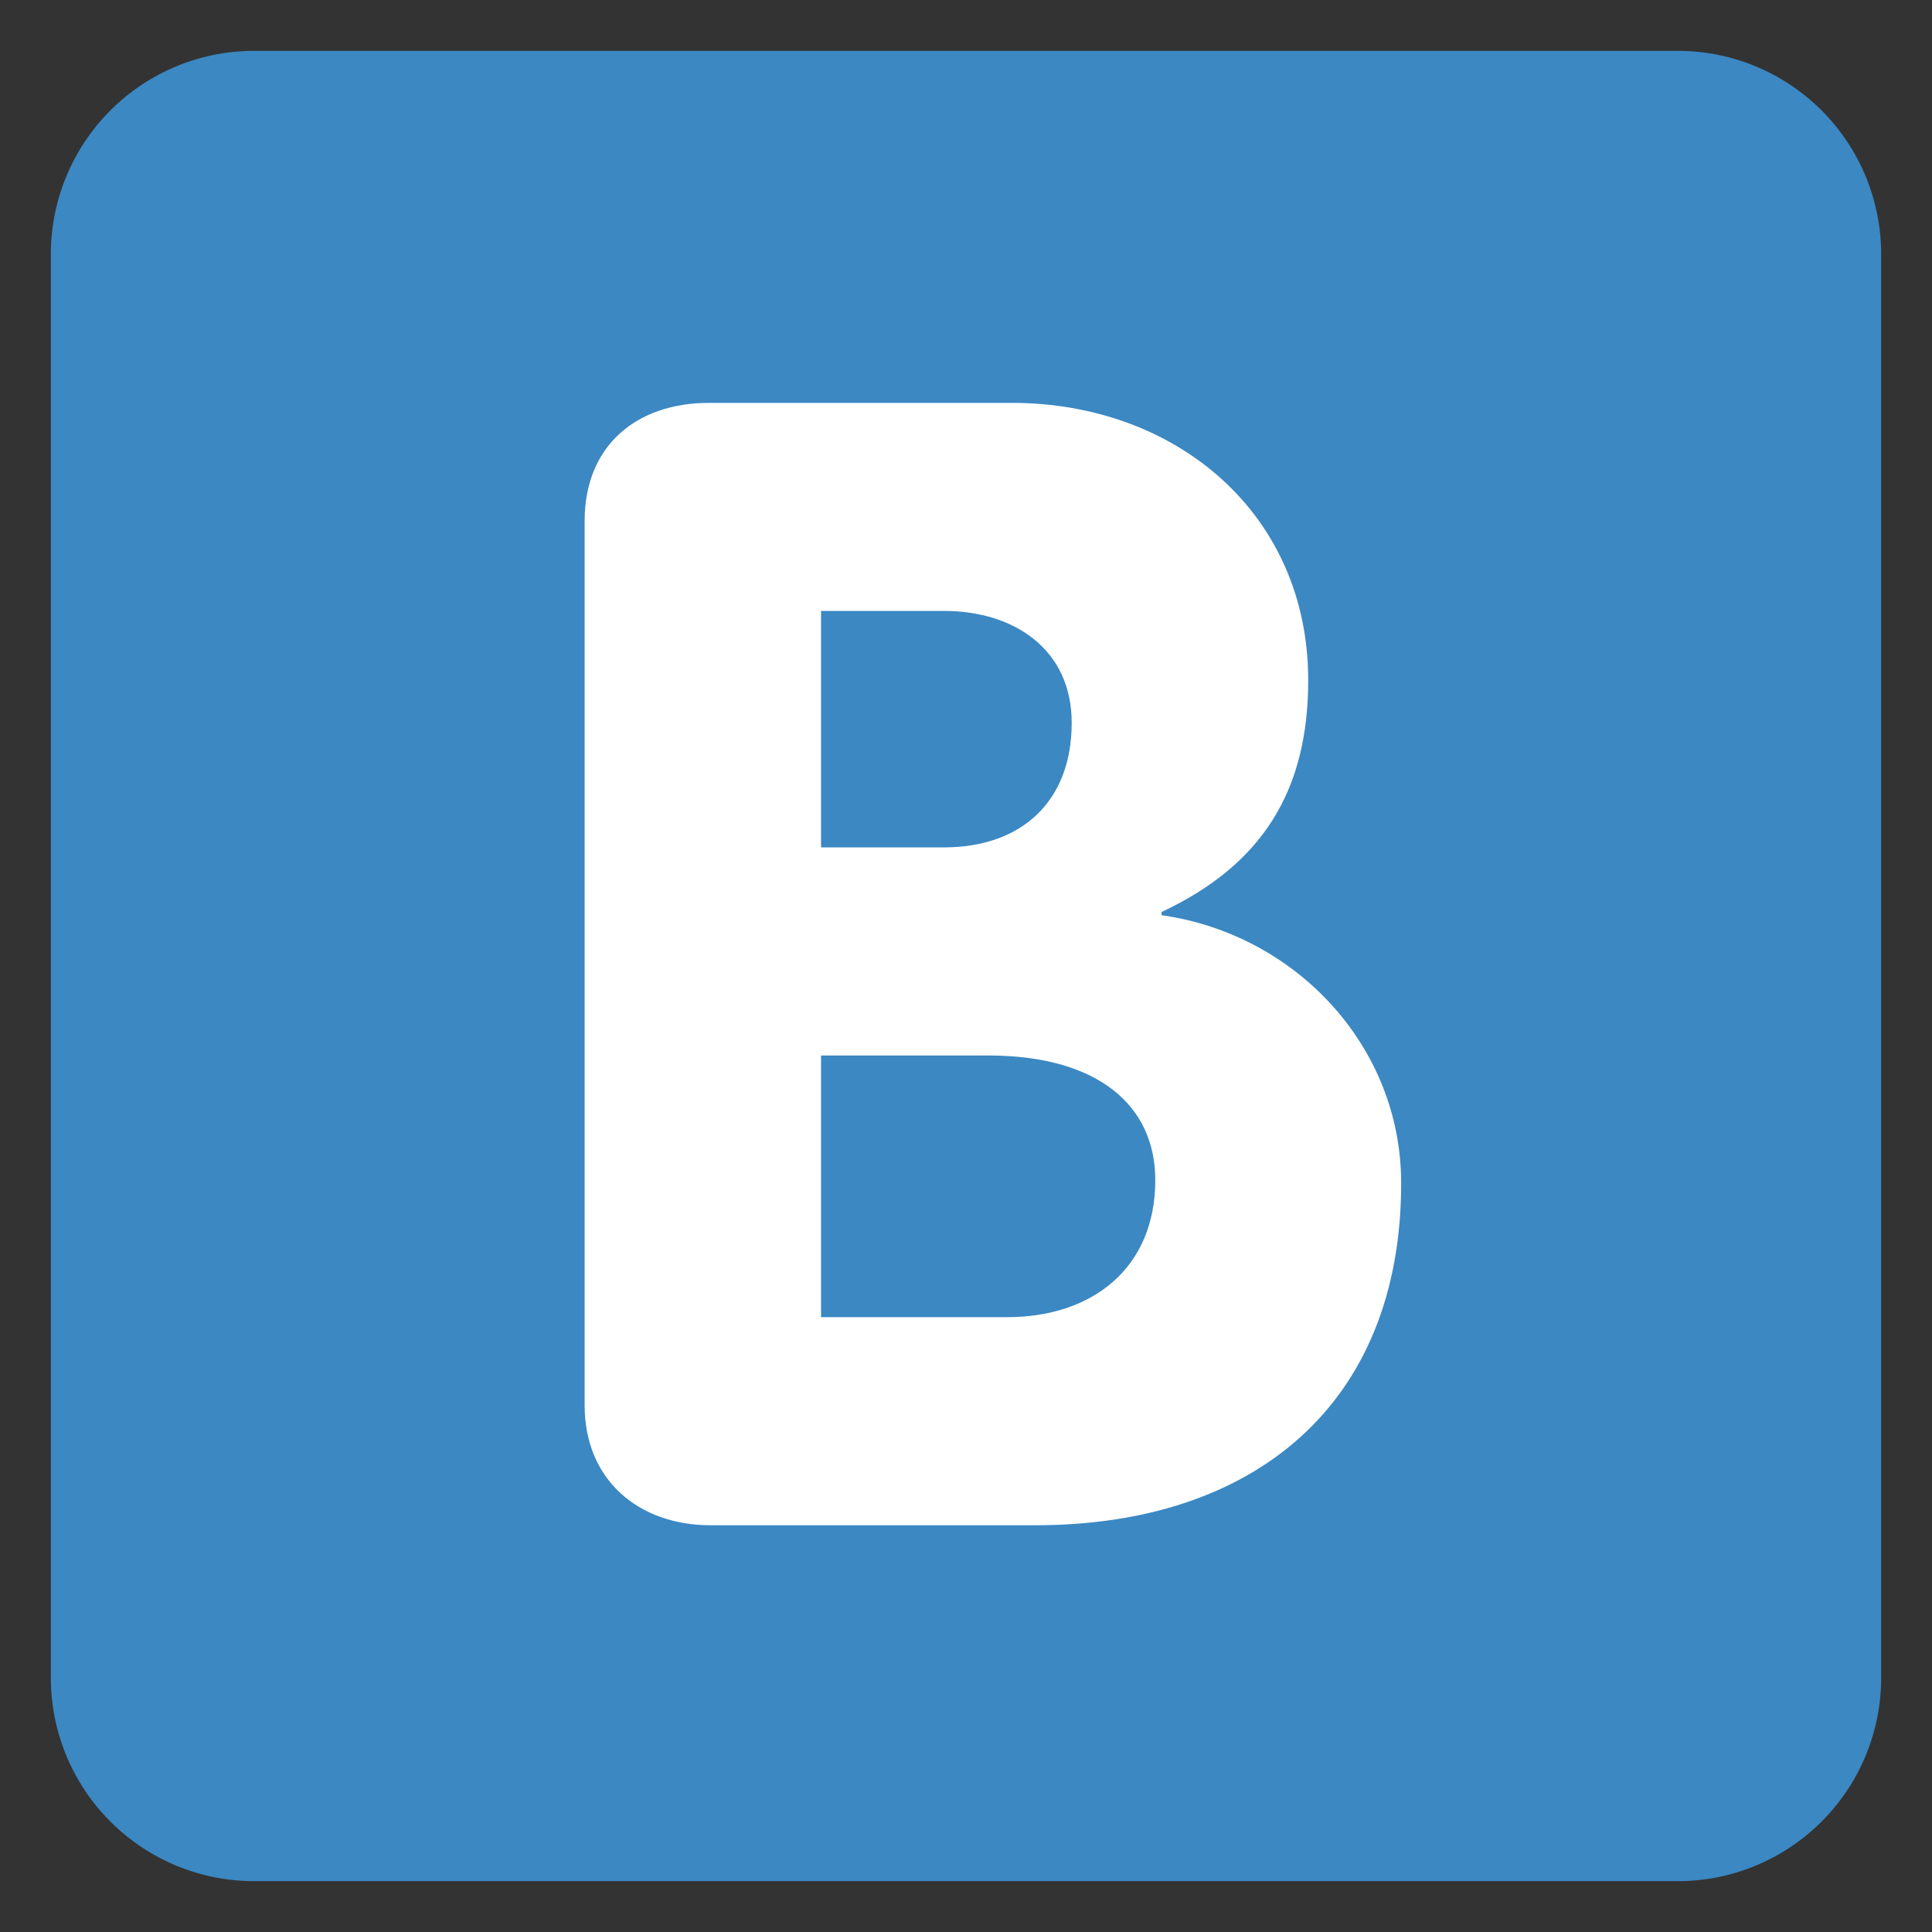 <svg xmlns="http://www.w3.org/2000/svg" viewBox="0 0 47.5 47.5" id="b">
  <rect x="0" y="0" width="47.5" height="47.5" fill="#333333" stroke="none"/>
  <defs>
    <clipPath id="a">
      <path d="M0 38h38V0H0v38Z"></path>
    </clipPath>
  </defs>
  <g clip-path="url(#a)" transform="matrix(1.25 0 0 -1.25 0 47.5)">
    <path fill="#3b88c3" d="M37 5a4 4 0 0 0-4-4H5a4 4 0 0 0-4 4v28a4 4 0 0 0 4 4h28a4 4 0 0 0 4-4V5Z"></path>
    <path fill="#fff" d="M16.149 12.093h3.659c1.674 0 2.915.961 2.915 2.697 0 1.458-1.117 2.45-3.287 2.45h-3.287v-5.147Zm0 9.24h2.419c1.519 0 2.511.899 2.511 2.449 0 1.457-1.147 2.202-2.511 2.202h-2.419v-4.651Zm-4.65 6.418c0 1.488 1.023 2.325 2.449 2.325h5.953c3.224 0 5.83-2.17 5.83-5.457 0-2.17-.901-3.628-2.885-4.557v-.063c2.636-.372 4.713-2.573 4.713-5.27 0-4.372-2.914-6.729-7.194-6.729h-6.386c-1.427 0-2.48.9-2.48 2.357v17.394z"></path>
  </g>
</svg>
